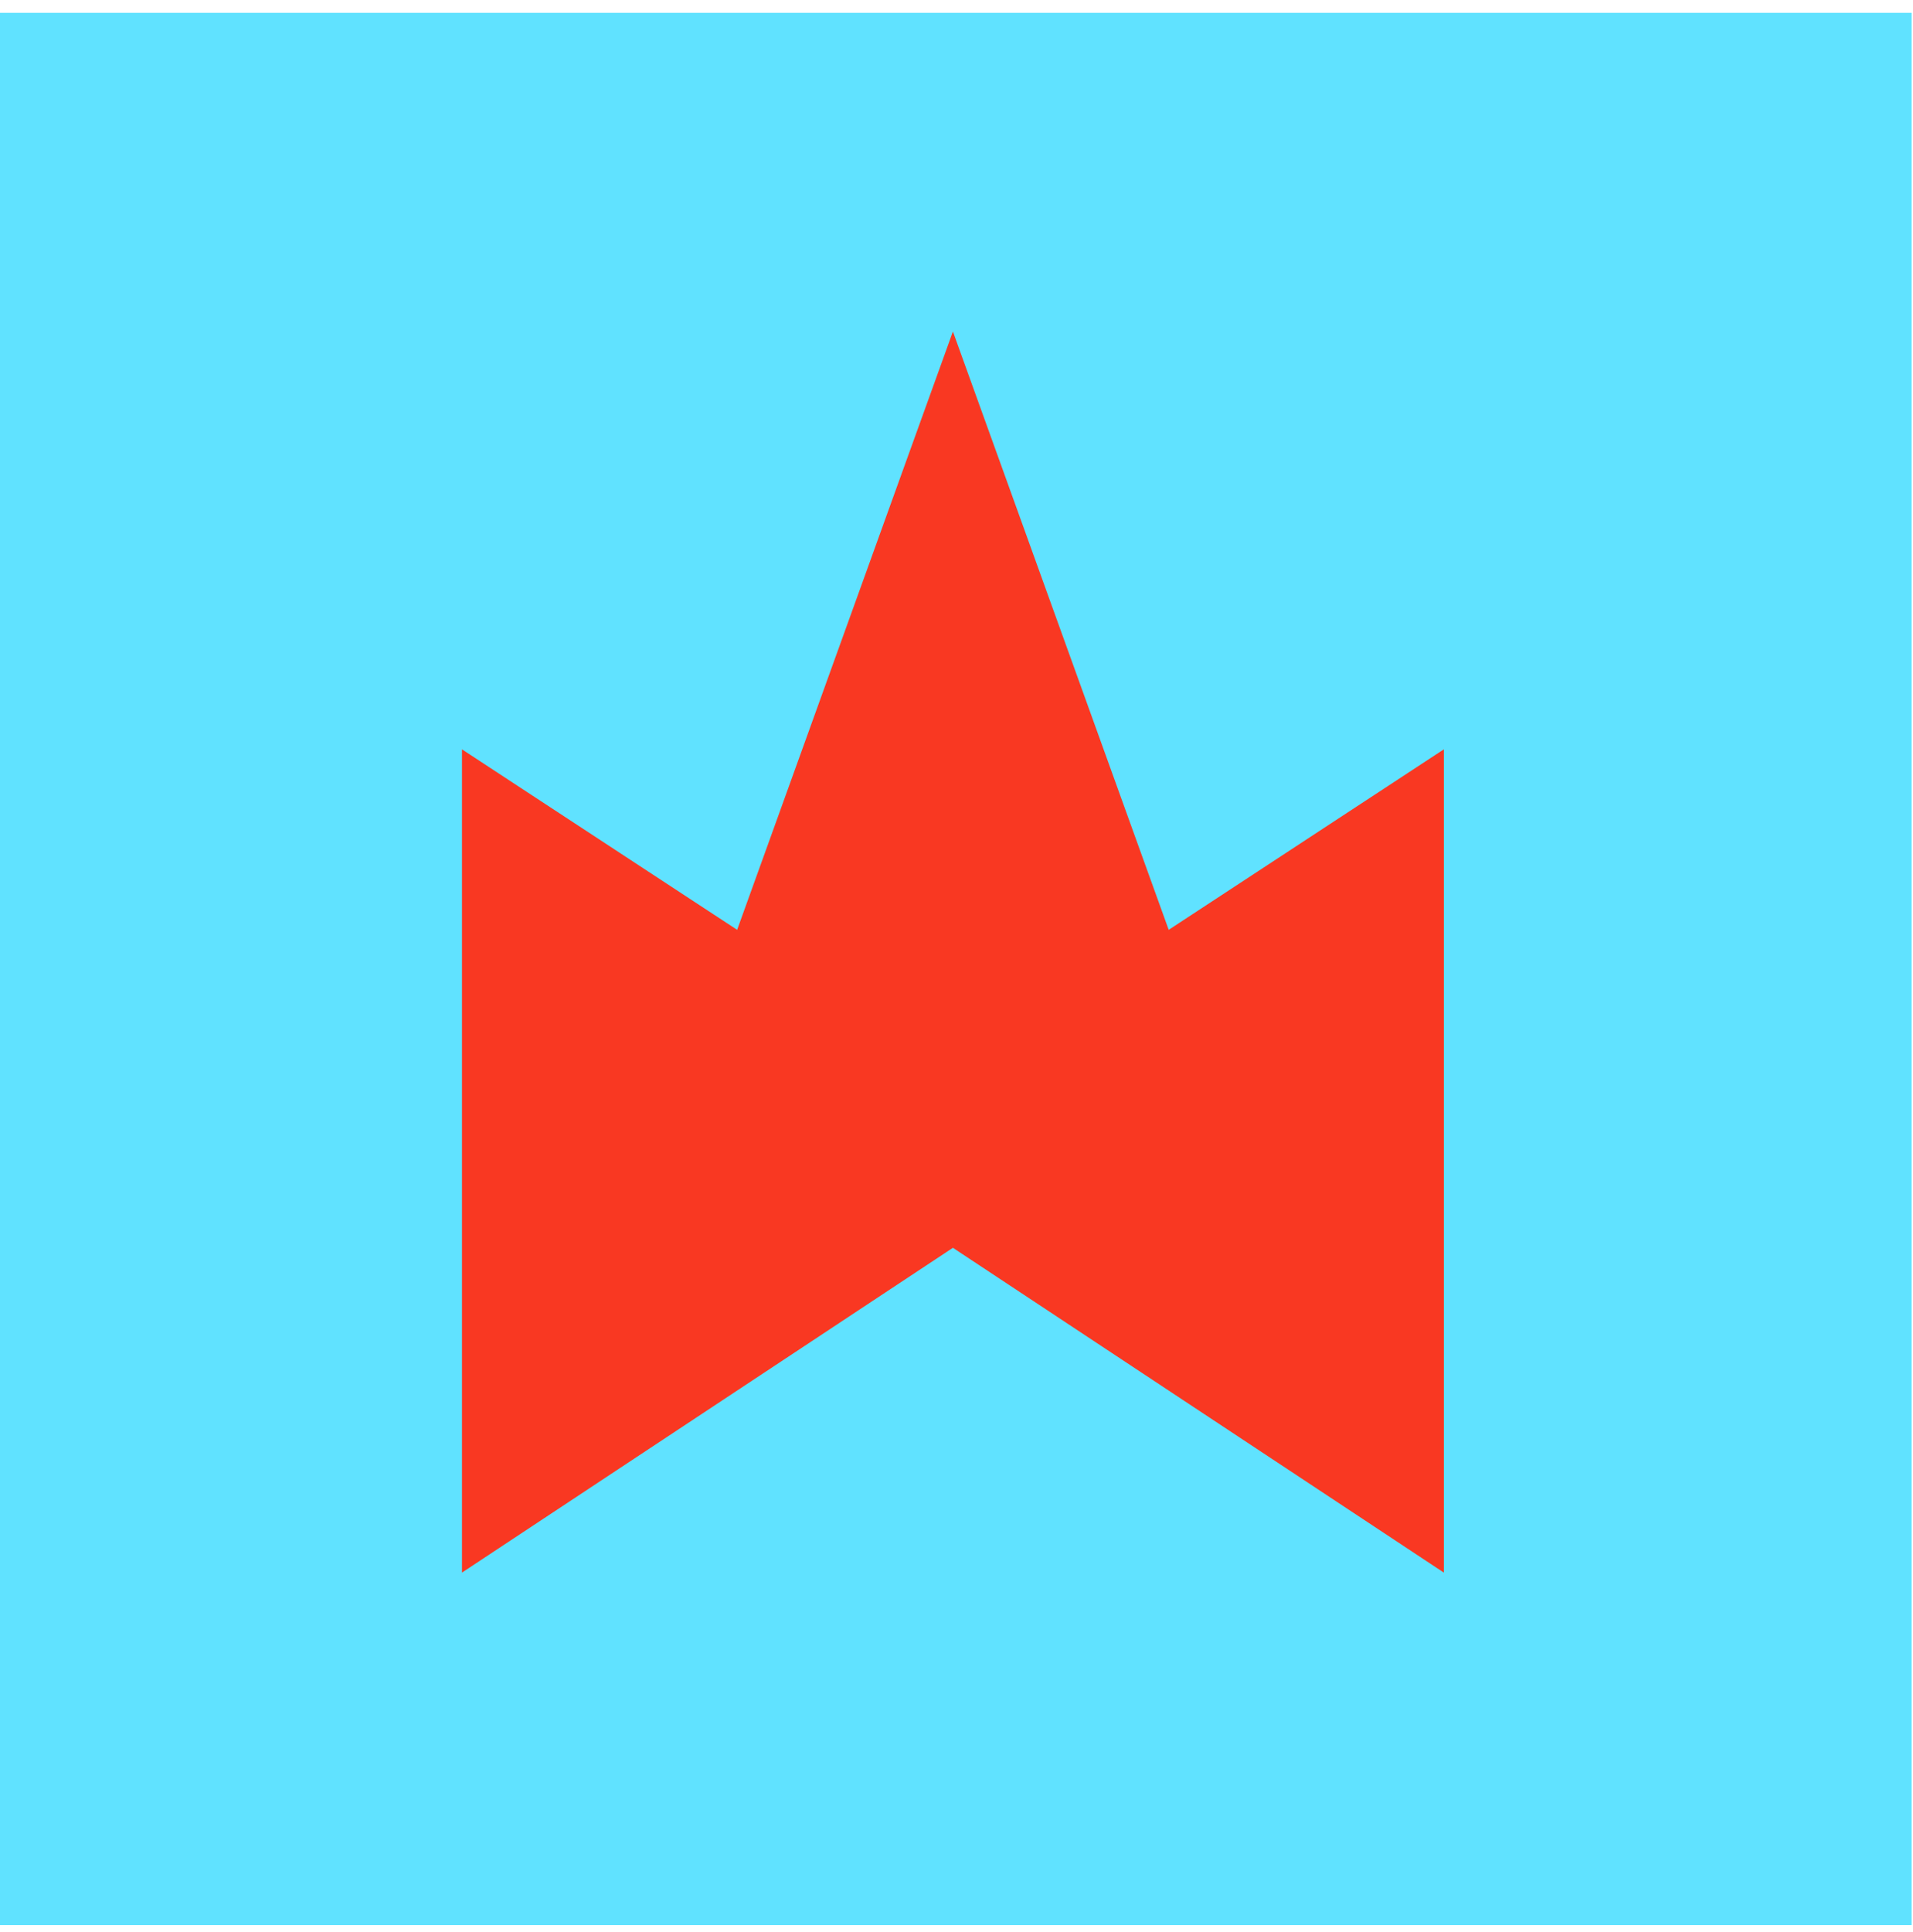 <svg width="105" height="106" viewBox="0 0 105 106" fill="none" xmlns="http://www.w3.org/2000/svg">
<rect y="0.703" width="104.926" height="104.926" fill="#60E2FF"/>
<path d="M52.303 68.466L79.249 86.288V41.117L64.147 51.02L52.303 18.191L40.46 51.02L25.357 41.117V86.288L52.303 68.466Z" fill="#F93822"/>
</svg>
